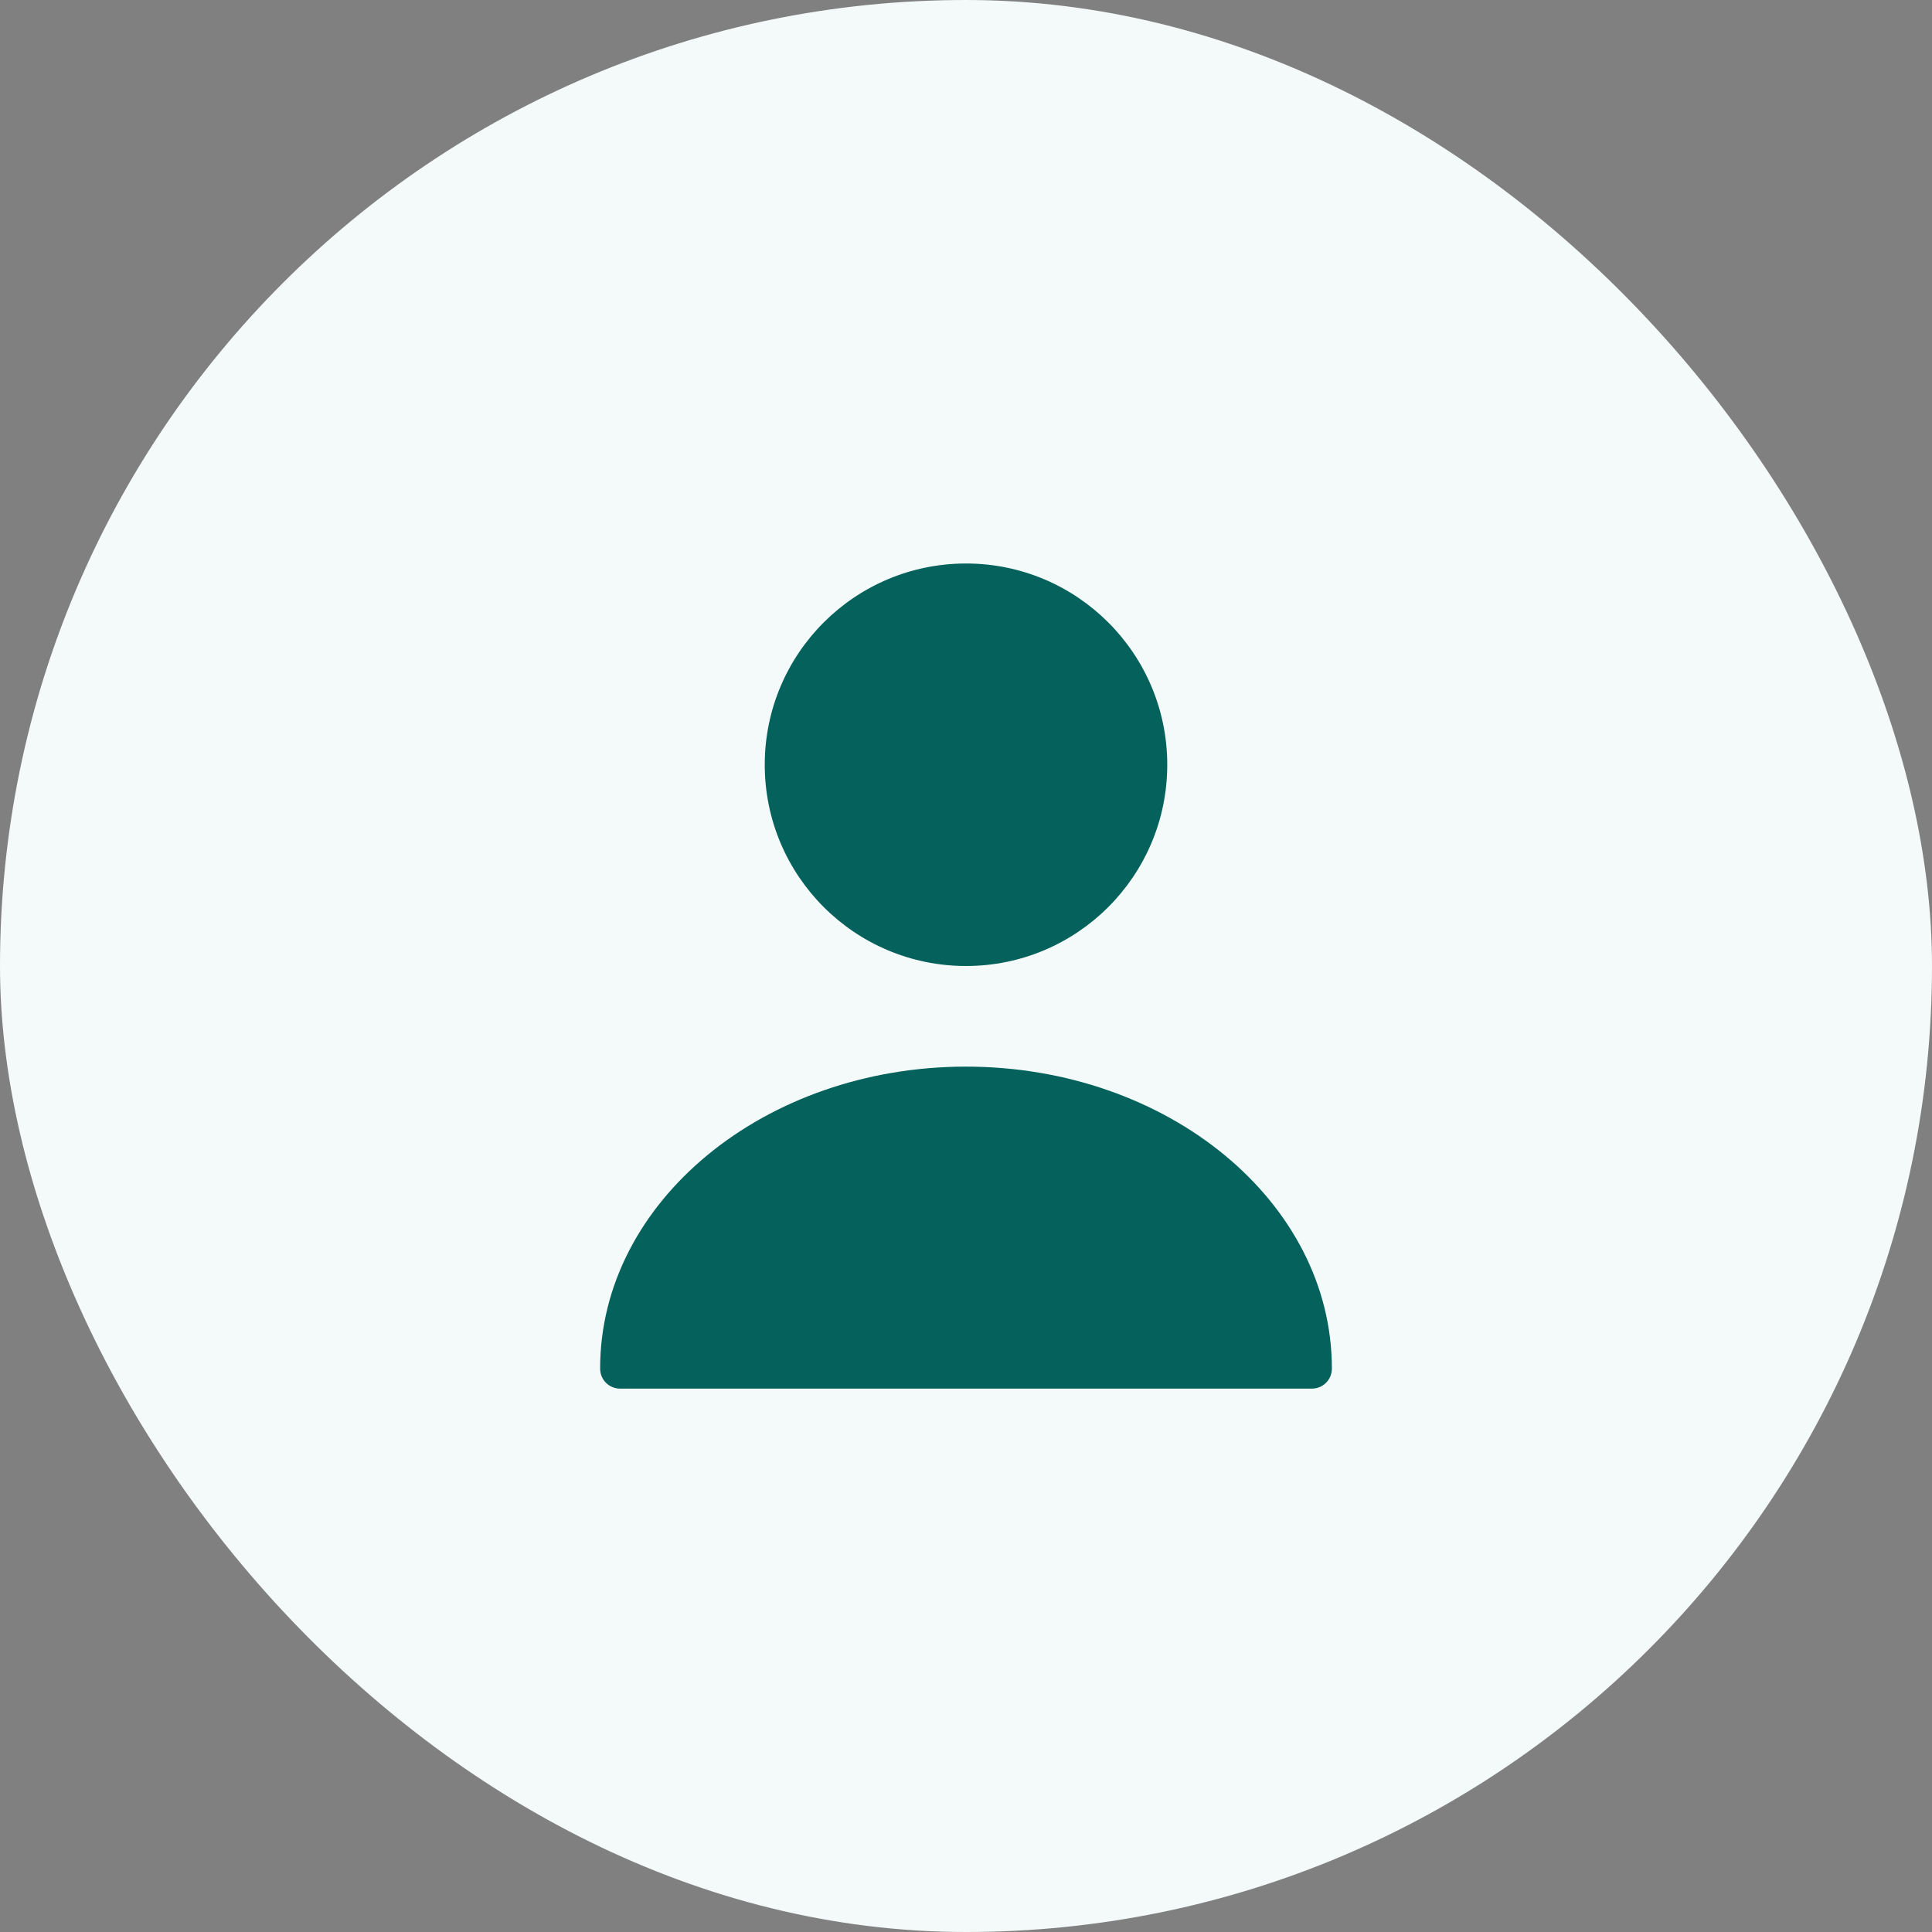 <svg width="48" height="48" viewBox="0 0 48 48" fill="none" xmlns="http://www.w3.org/2000/svg">
<rect x="0" y="0" width="48" height="48" fill="#808080" stroke="none"/>
<rect width="48" height="48" rx="24" fill="#F4FAF9"/>
<path d="M24 24C26.761 24 29 21.761 29 19C29 16.239 26.761 14 24 14C21.239 14 19 16.239 19 19C19 21.761 21.239 24 24 24Z" fill="#04615C"/>
<path d="M24 26.5C18.99 26.5 14.91 29.86 14.91 34C14.91 34.28 15.13 34.5 15.41 34.5H32.59C32.87 34.5 33.09 34.28 33.09 34C33.09 29.86 29.01 26.5 24 26.5Z" fill="#04615C"/>
</svg>
